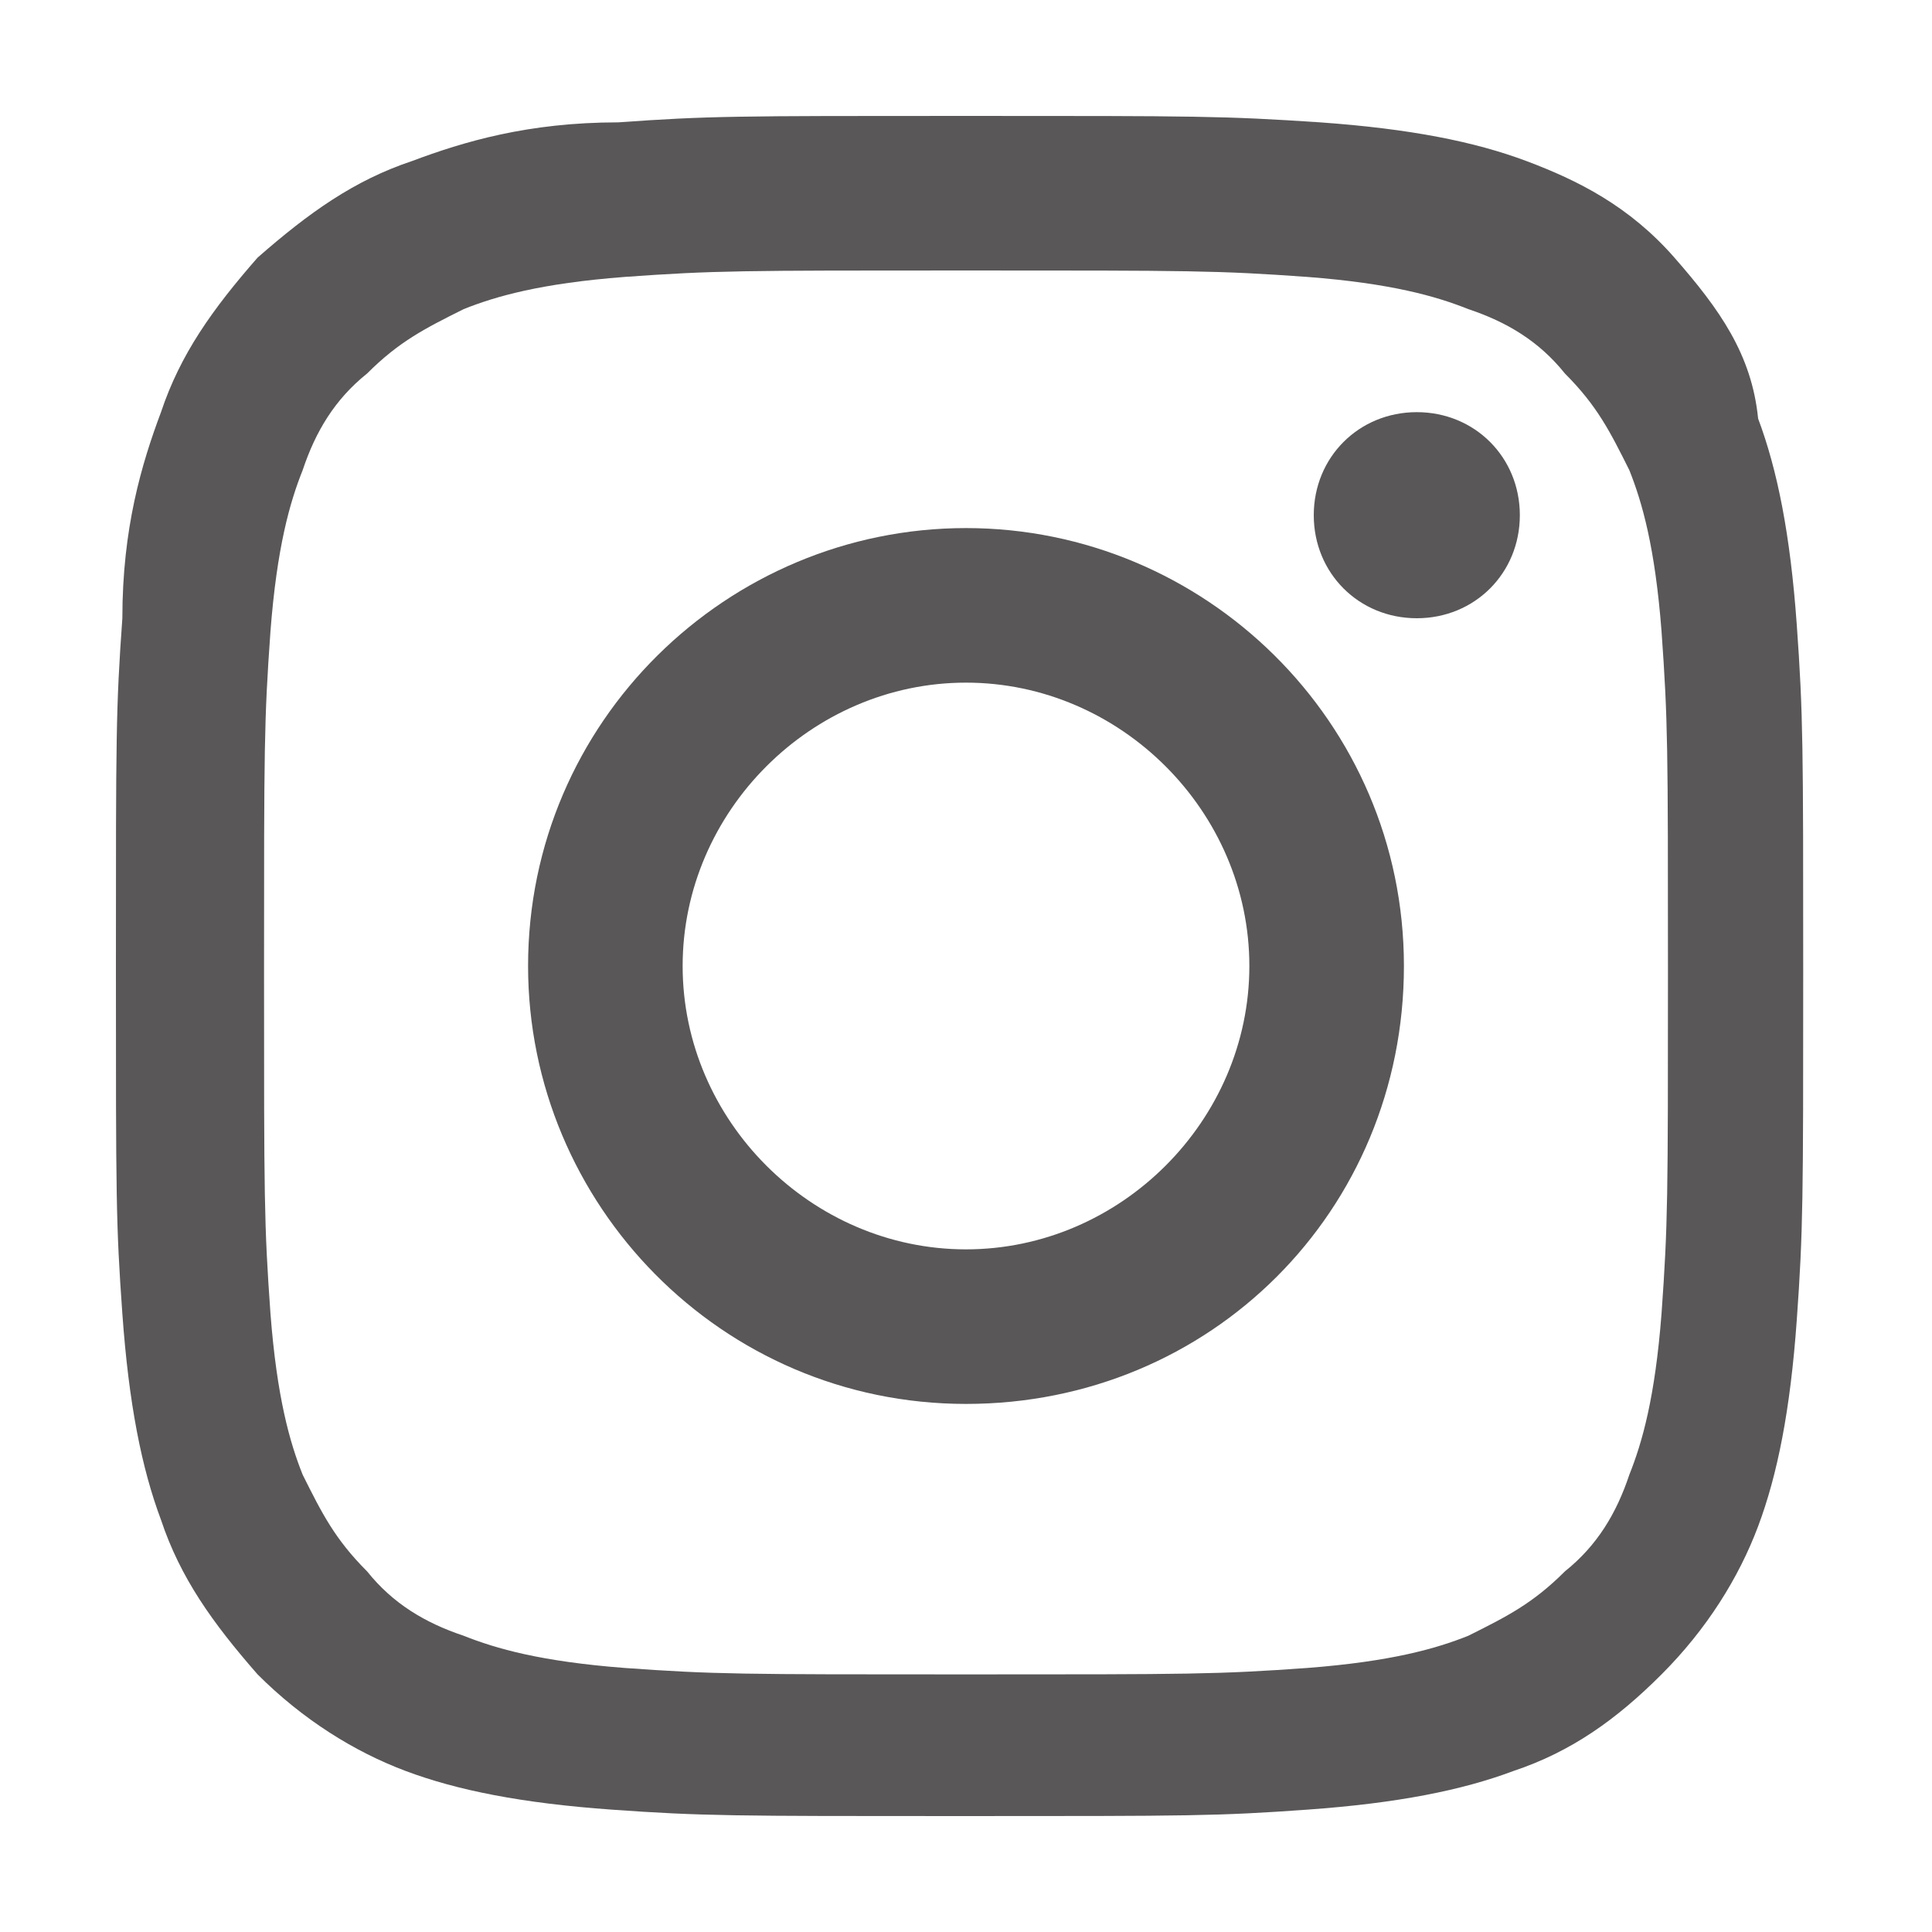 <?xml version="1.0" encoding="utf-8"?>
<!-- Generator: Adobe Illustrator 25.2.1, SVG Export Plug-In . SVG Version: 6.00 Build 0)  -->
<svg version="1.1" id="圖層_1" xmlns="http://www.w3.org/2000/svg" xmlns:xlink="http://www.w3.org/1999/xlink" x="0px" y="0px"
	 viewBox="0 0 30 30" style="enable-background:new 0 0 30 30;" xml:space="preserve">
<style type="text/css">
	.st0{fill:#595757;}
</style>
<g>
	<g>
		<path class="st0" d="M15,4.2c3.5,0,3.9,0,5.3,0.1c1.3,0.1,2,0.3,2.5,0.5c0.6,0.2,1.1,0.5,1.5,1c0.5,0.5,0.7,0.9,1,1.5
			c0.2,0.5,0.4,1.2,0.5,2.5c0.1,1.4,0.1,1.8,0.1,5.3c0,3.5,0,3.9-0.1,5.3c-0.1,1.3-0.3,2-0.5,2.5c-0.2,0.6-0.5,1.1-1,1.5
			c-0.5,0.5-0.9,0.7-1.5,1c-0.5,0.2-1.2,0.4-2.5,0.5c-1.4,0.1-1.8,0.1-5.3,0.1c-3.5,0-3.9,0-5.3-0.1c-1.3-0.1-2-0.3-2.5-0.5
			c-0.6-0.2-1.1-0.5-1.5-1c-0.5-0.5-0.7-0.9-1-1.5c-0.2-0.5-0.4-1.2-0.5-2.5c-0.1-1.4-0.1-1.8-0.1-5.3s0-3.9,0.1-5.3
			c0.1-1.3,0.3-2,0.5-2.5c0.2-0.6,0.5-1.1,1-1.5c0.5-0.5,0.9-0.7,1.5-1c0.5-0.2,1.2-0.4,2.5-0.5C11.1,4.2,11.5,4.2,15,4.2 M15,1.8
			c-3.6,0-4,0-5.4,0.1C8.2,1.9,7.2,2.2,6.4,2.5C5.5,2.8,4.8,3.3,4,4C3.3,4.8,2.8,5.5,2.5,6.4C2.2,7.2,1.9,8.2,1.9,9.6
			C1.8,11,1.8,11.4,1.8,15s0,4,0.1,5.4c0.1,1.4,0.3,2.4,0.6,3.2C2.8,24.5,3.3,25.2,4,26c0.7,0.7,1.5,1.2,2.3,1.5
			c0.8,0.3,1.8,0.5,3.2,0.6c1.4,0.1,1.9,0.1,5.4,0.1c3.6,0,4,0,5.4-0.1c1.4-0.1,2.4-0.3,3.2-0.6c0.9-0.3,1.6-0.8,2.3-1.5
			c0.7-0.7,1.2-1.5,1.5-2.3c0.3-0.8,0.5-1.8,0.6-3.2c0.1-1.4,0.1-1.9,0.1-5.4s0-4-0.1-5.4c-0.1-1.4-0.3-2.4-0.6-3.2
			C27.2,5.5,26.7,4.8,26,4s-1.5-1.2-2.3-1.5c-0.8-0.3-1.8-0.5-3.2-0.6C19,1.8,18.6,1.8,15,1.8L15,1.8z"/>
		<path class="st0" d="M15,8.2c-3.7,0-6.8,3-6.8,6.8c0,3.7,3,6.8,6.8,6.8s6.8-3,6.8-6.8S18.7,8.2,15,8.2z M15,19.4
			c-2.4,0-4.4-2-4.4-4.4s2-4.4,4.4-4.4s4.4,2,4.4,4.4S17.4,19.4,15,19.4z"/>
		<path class="st0" d="M23.6,8c0,0.9-0.7,1.6-1.6,1.6c-0.9,0-1.6-0.7-1.6-1.6c0-0.9,0.7-1.6,1.6-1.6C22.9,6.4,23.6,7.1,23.6,8z"/>
	</g>
</g>
</svg>
